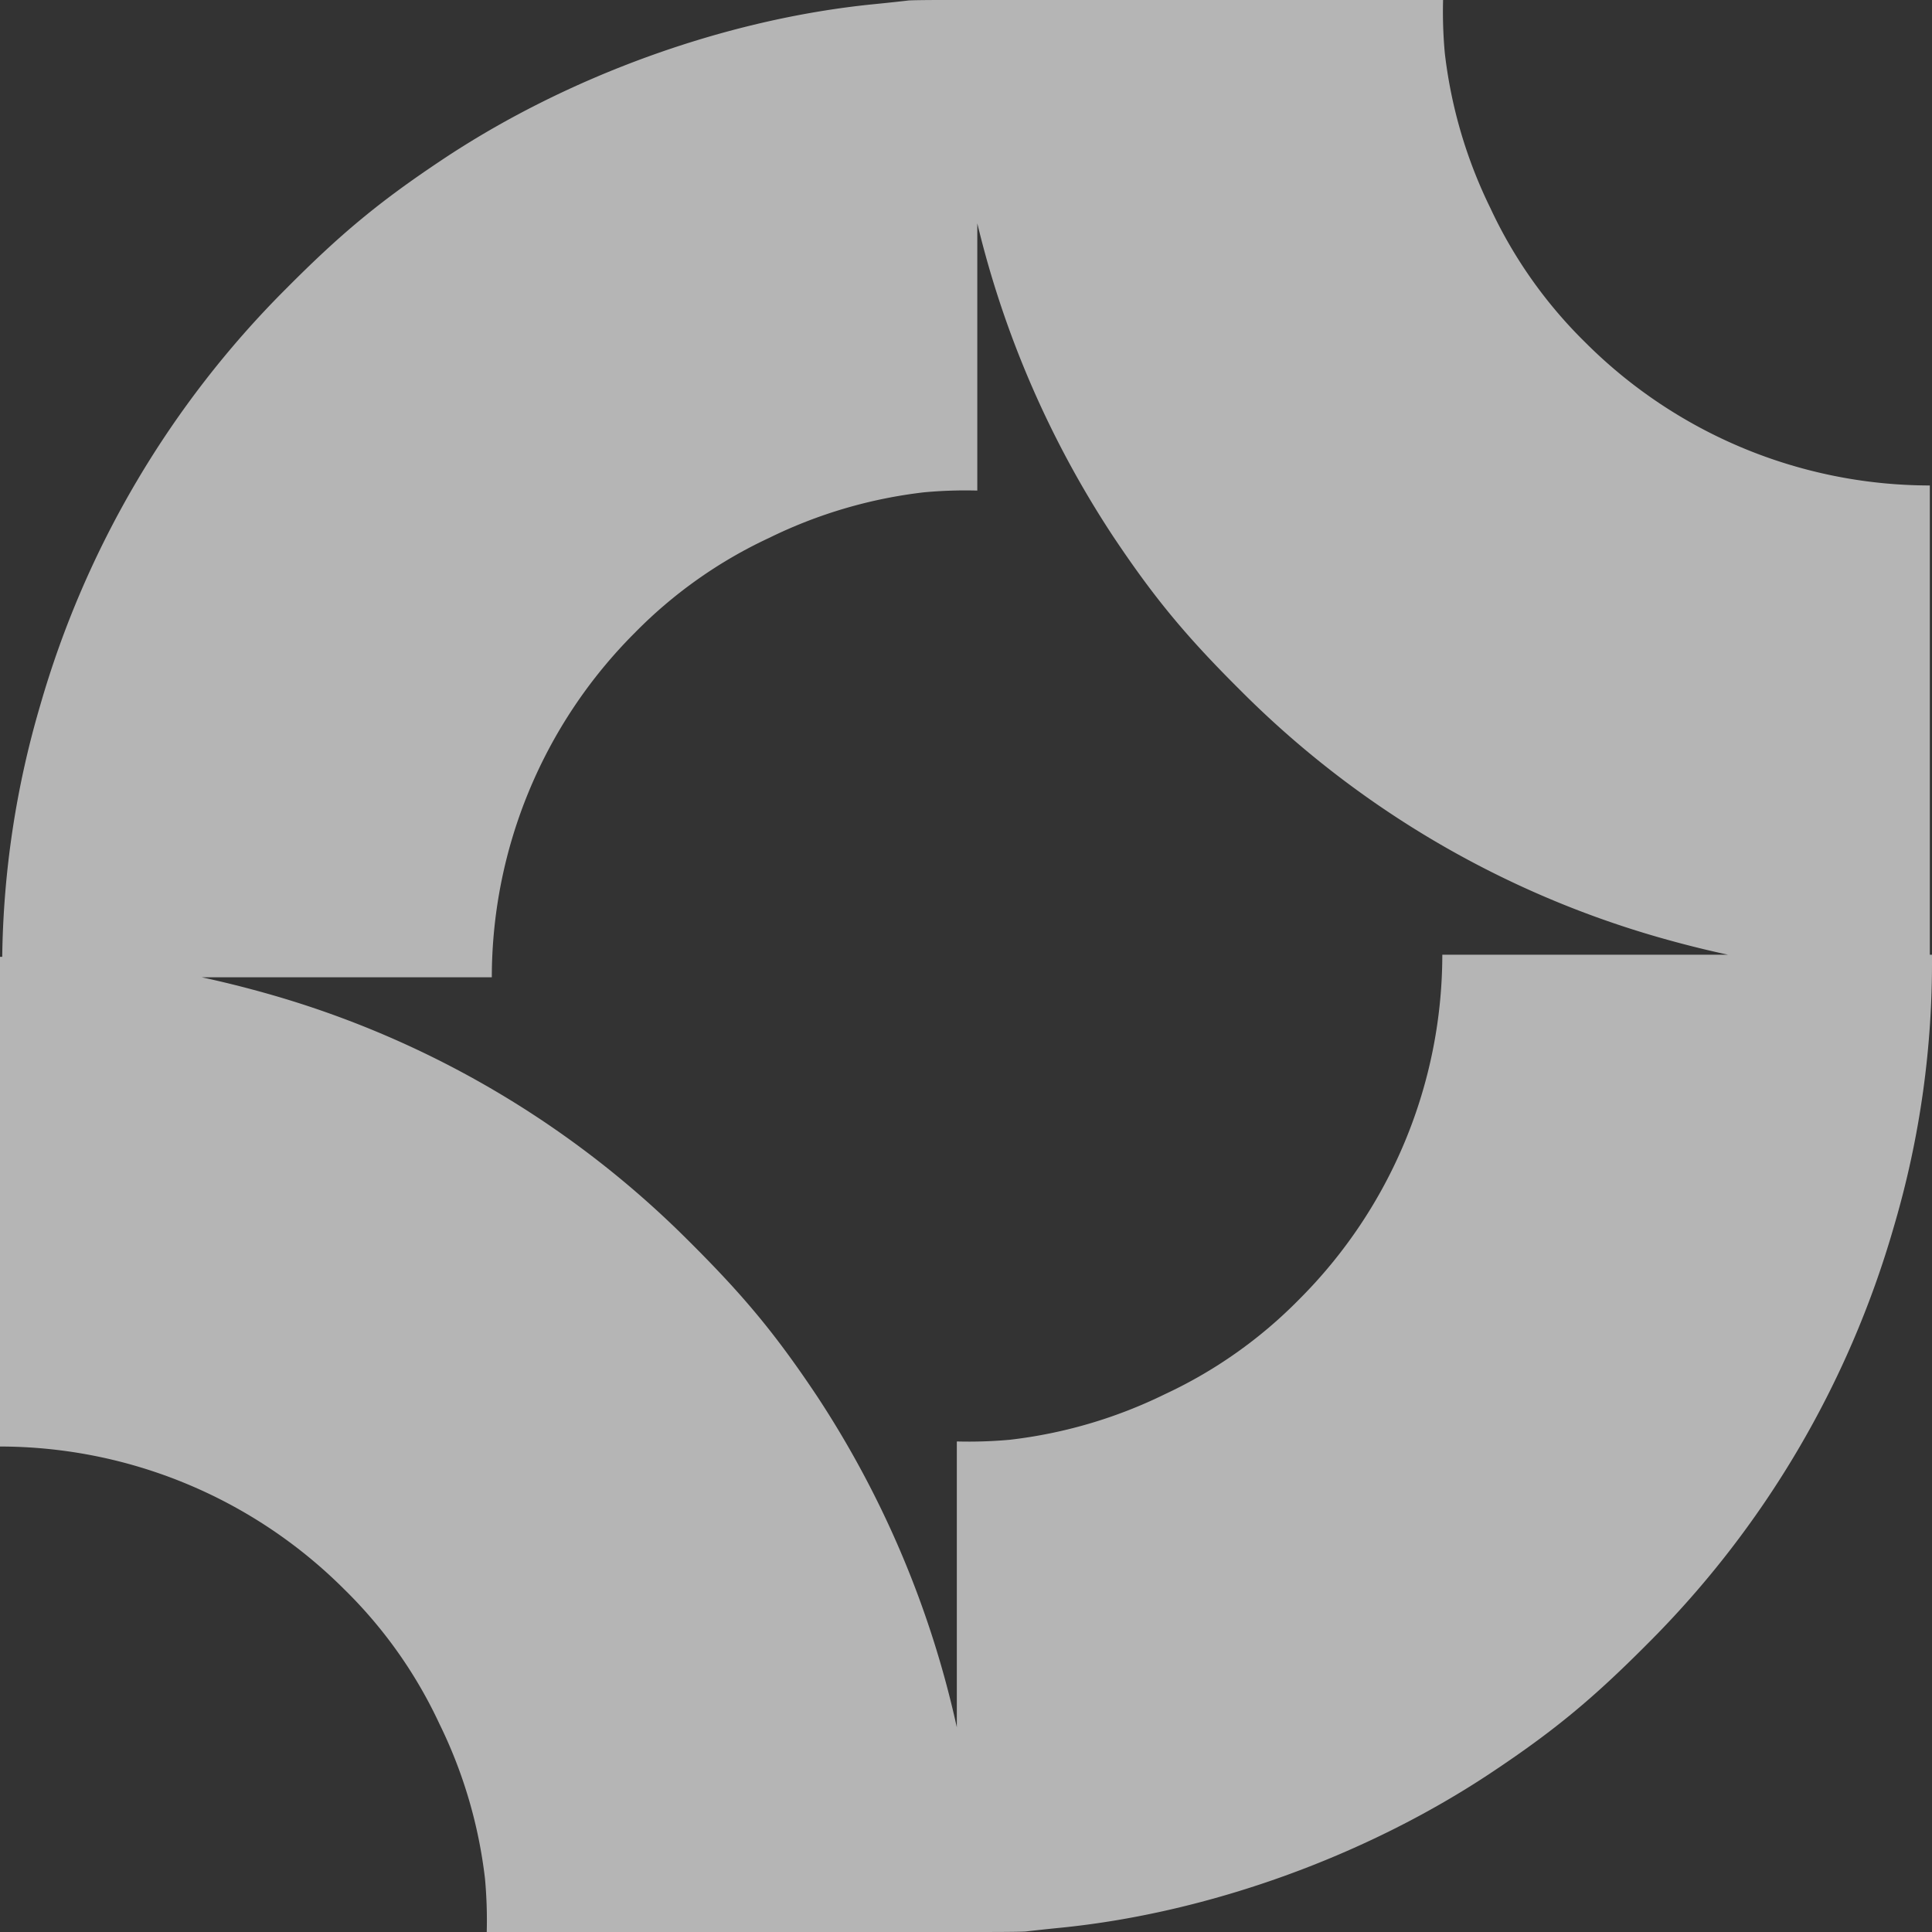 <?xml version="1.0" encoding="UTF-8"?>
<svg xmlns="http://www.w3.org/2000/svg" width="451" height="451.001" viewBox="0 0 451 451.001">
  <rect x="0" y="0" width="451" height="451.001" fill="#333333" stroke="none"/>
  <path id="sygnet" d="M7619.364,15565v0H7504.882a107.052,107.052,0,0,0-.4-12.379,111,111,0,0,0-10.641-36.2,107.366,107.366,0,0,0-22.208-31.406,113.8,113.8,0,0,0-80.376-33.345v-114.314h.523a217,217,0,0,1,8.836-58.6,225.507,225.507,0,0,1,57.446-97.384c12.816-12.895,21.762-20.3,36.141-29.9,29.383-19.66,66.278-33.02,100.974-36.488,3.52-.348,7.16-.75,8.082-.867.654-.077,4.793-.129,10.387-.121h114.482a106.165,106.165,0,0,0,.4,12.379,111.018,111.018,0,0,0,10.641,36.2,107.4,107.4,0,0,0,22.207,31.406,113.817,113.817,0,0,0,80.376,33.345v109.536h.5a217.621,217.621,0,0,1-8.863,63.376,225.537,225.537,0,0,1-57.446,97.385c-12.817,12.895-21.766,20.3-36.141,29.895-29.383,19.661-66.278,33.021-100.975,36.489-3.523.348-7.16.754-8.082.867-.609.071-4.245.122-9.263.122Zm-164.729-218.771a225.526,225.526,0,0,1,97.384,57.441c12.895,12.817,20.3,21.767,29.9,36.142a230.769,230.769,0,0,1,32.7,77.413v-66.737a106.31,106.31,0,0,0,12.379-.395,111.114,111.114,0,0,0,36.2-10.641,107.464,107.464,0,0,0,31.407-22.207,113.822,113.822,0,0,0,33.344-80.377h66.713c-5.333-1.144-10.729-2.5-16.283-4.09a225.526,225.526,0,0,1-97.384-57.446c-12.9-12.816-20.3-21.766-29.9-36.141a230.566,230.566,0,0,1-31.7-73.062v62.387a105.27,105.27,0,0,0-12.379.4,110.9,110.9,0,0,0-36.2,10.641,107.465,107.465,0,0,0-31.407,22.2,113.83,113.83,0,0,0-33.344,80.376h-67.728C7443.675,15343.277,7449.076,15344.639,7454.635,15346.227Z" transform="translate(-7391.259 -15113.999)" fill="#fff" opacity="0.64" style="mix-blend-mode: overlay;isolation: isolate"></path>
</svg>
